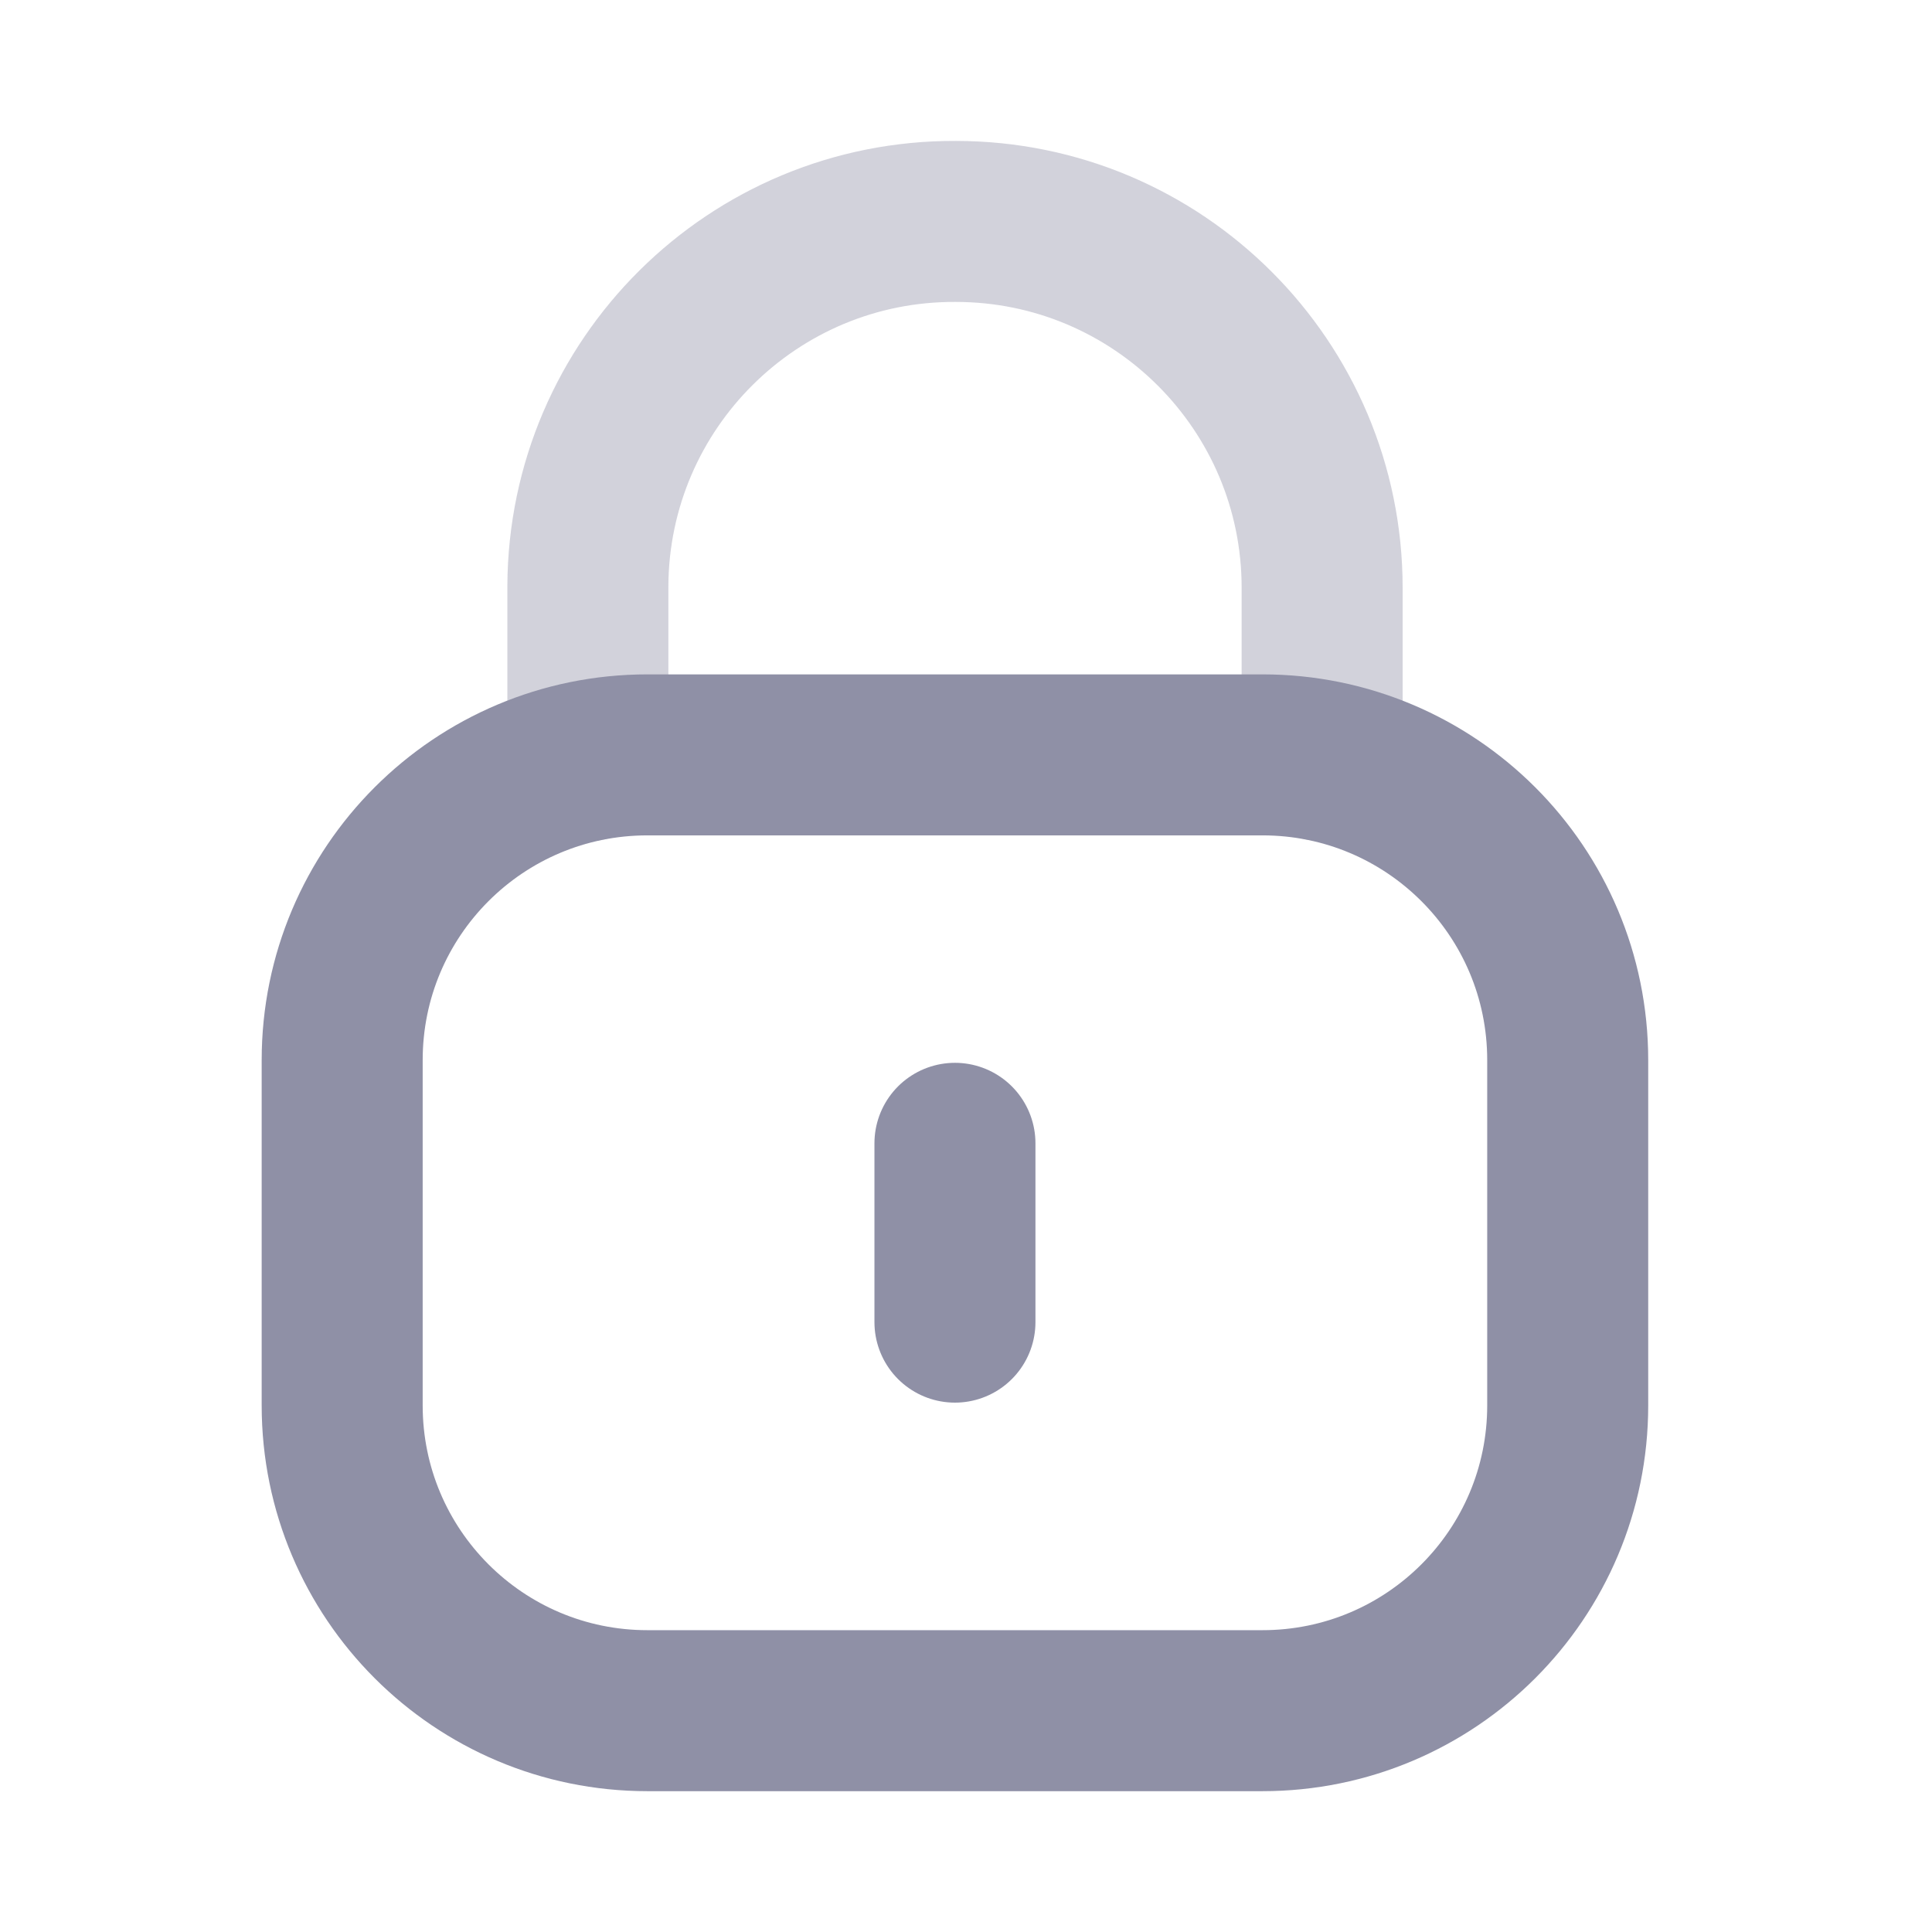<svg width="18" height="18" viewBox="0 0 18 18" fill="none" xmlns="http://www.w3.org/2000/svg">
<path opacity="0.4" d="M12.318 7.086V5.476C12.318 3.591 10.789 2.063 8.904 2.063C7.02 2.054 5.485 3.575 5.477 5.461V5.476V7.086" stroke="#8F90A6" stroke-width="1.5" stroke-linecap="round" stroke-linejoin="round"/>
<path fill-rule="evenodd" clip-rule="evenodd" d="M11.762 15.938H6.032C4.461 15.938 3.188 14.665 3.188 13.094V9.877C3.188 8.305 4.461 7.033 6.032 7.033H11.762C13.333 7.033 14.606 8.305 14.606 9.877V13.094C14.606 14.665 13.333 15.938 11.762 15.938Z" stroke="#8F90A6" stroke-width="1.5" stroke-linecap="round" stroke-linejoin="round"/>
<path d="M8.897 10.652V12.318" stroke="#8F90A6" stroke-width="1.5" stroke-linecap="round" stroke-linejoin="round"/>
</svg>
